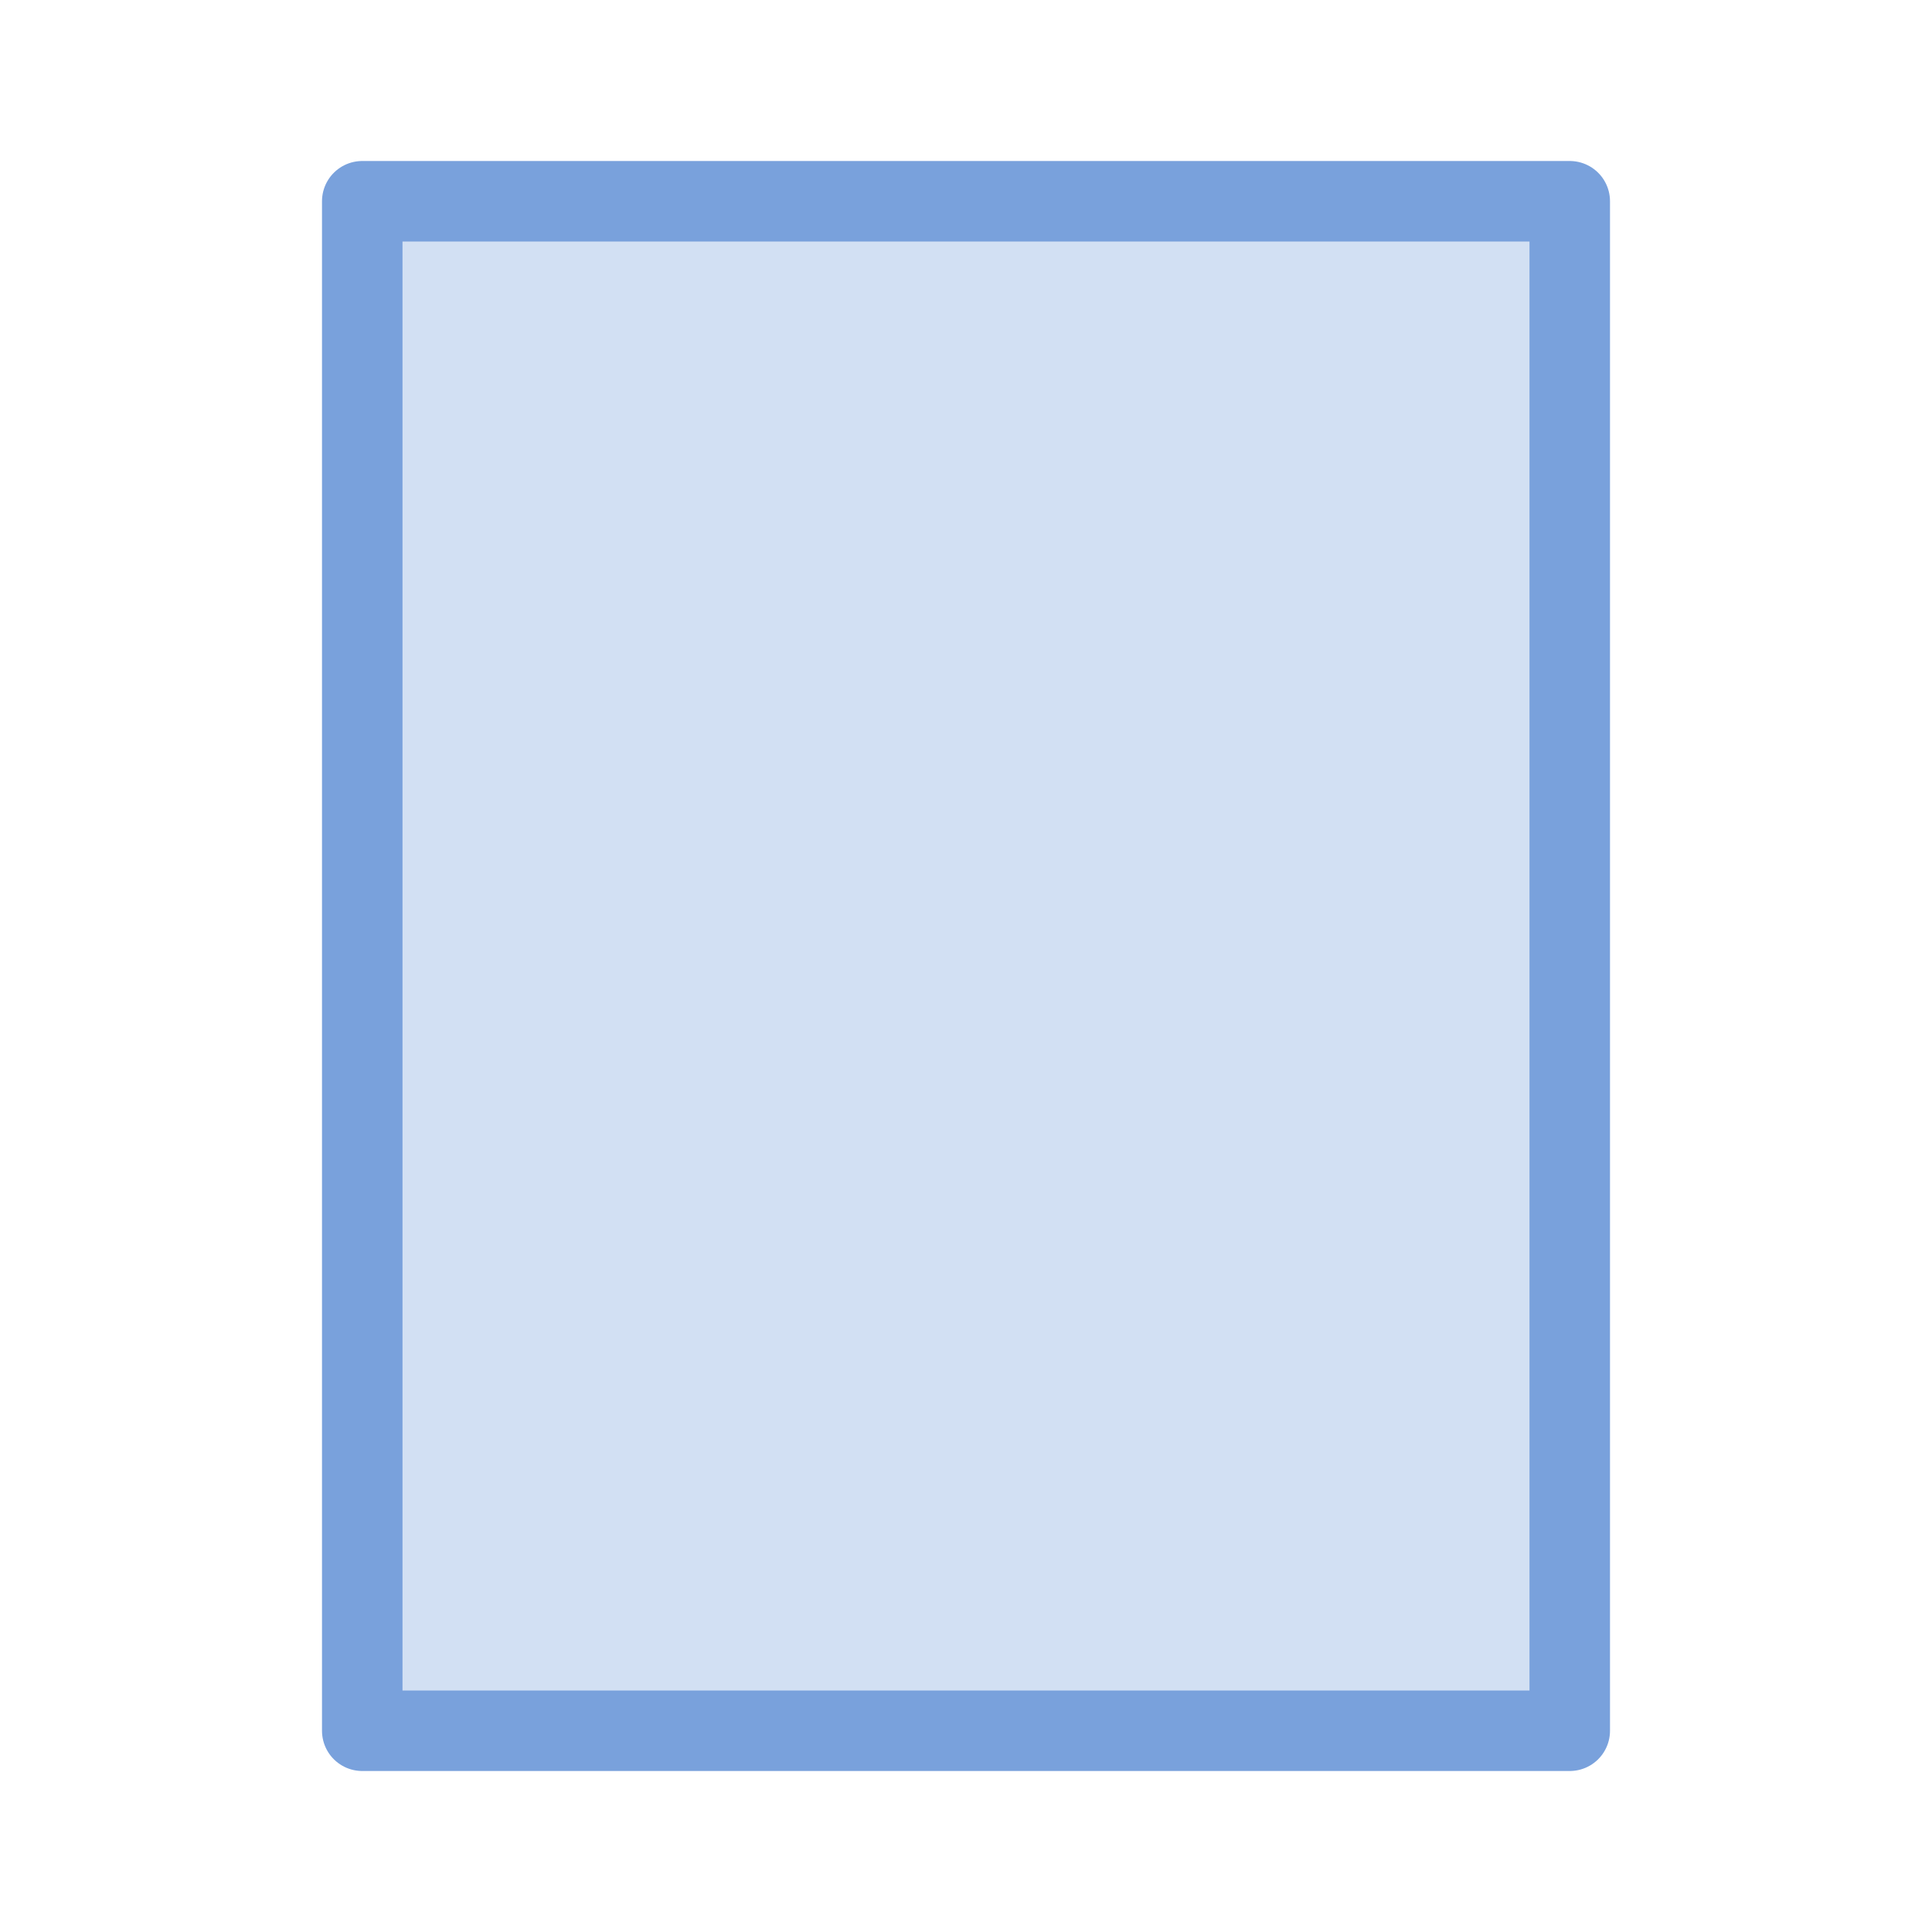 <?xml version="1.0" encoding="utf-8"?>
<!-- Generator: Adobe Illustrator 26.1.0, SVG Export Plug-In . SVG Version: 6.00 Build 0)  -->
<svg version="1.1" xmlns="http://www.w3.org/2000/svg" xmlns:xlink="http://www.w3.org/1999/xlink" x="0px" y="0px" width="24px"
	 height="24px" viewBox="0 0 24 24" style="enable-background:new 0 0 24 24;" xml:space="preserve">
<style type="text/css">
	.st121{fill:#d2e0f3;stroke:#79a1dc;stroke-linejoin:round;stroke-miterlimit:10;}
</style>
<g id="optimiert">
	<rect x="4.5" y="2.5" class="st121" width="15" height="19"/>
</g>
</svg>
